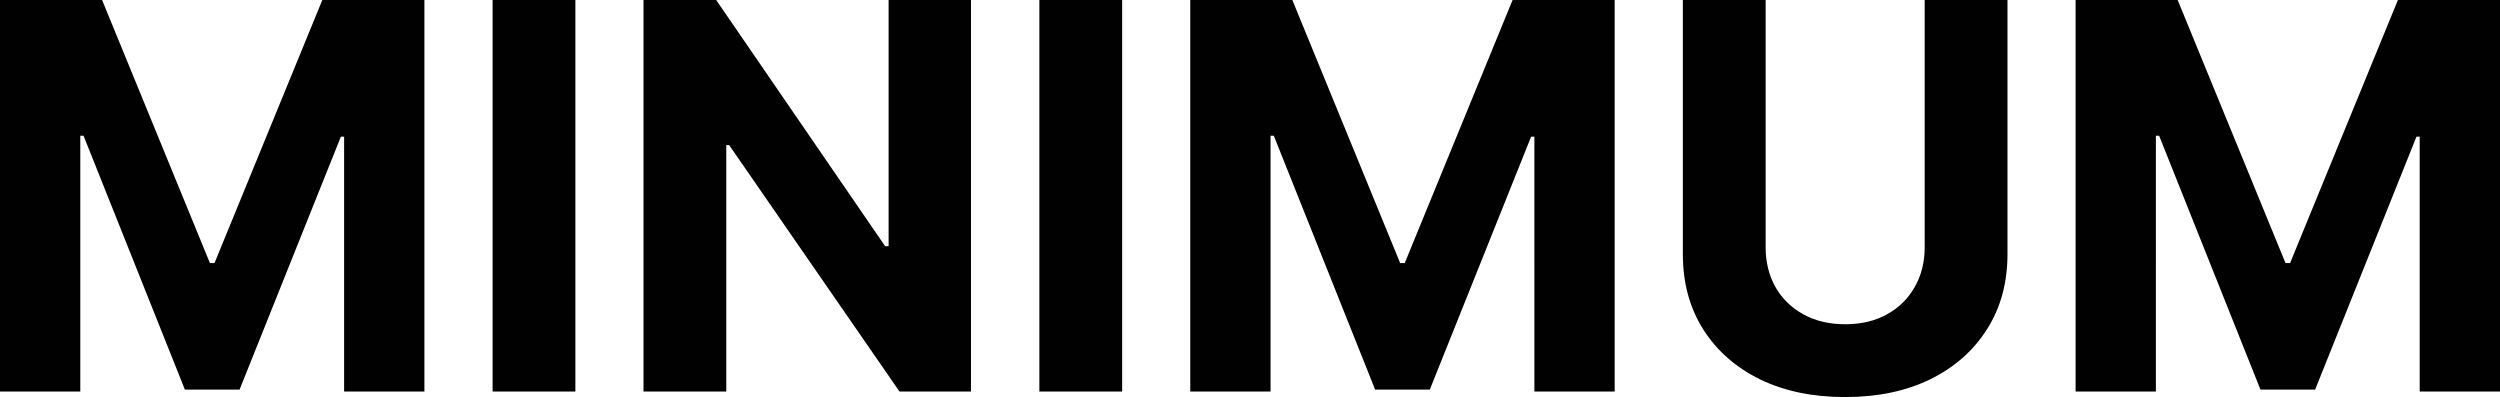 <?xml version="1.0" encoding="UTF-8"?>
<svg id="Calque_1" data-name="Calque 1" xmlns="http://www.w3.org/2000/svg" viewBox="0 0 185.753 29.503">
  <defs>
    <style>
      .cls-1 {
        fill: #010101;
      }
    </style>
  </defs>
  <path class="cls-1" d="M0,0H7.585L15.597,19.545h.341L23.949,0h7.585V29.091h-5.966V10.156h-.241l-7.528,18.793h-4.062L6.207,10.085h-.241V29.091H0V0ZM42.752,0V29.091h-6.151V0h6.151Zm29.393,0V29.091h-5.312l-12.656-18.31h-.213V29.091h-6.15V0h5.398l12.557,18.295h.256V0h6.122Zm11.232,0V29.091h-6.151V0h6.151Zm5.06,0h7.585l8.011,19.545h.341L112.387,0h7.585V29.091h-5.966V10.156h-.242l-7.528,18.793h-4.062l-7.529-18.864h-.241V29.091h-5.966V0Zm54.57,0h6.151V18.892c0,2.121-.507,3.977-1.52,5.568-1.004,1.591-2.41,2.831-4.219,3.722-1.809,.881-3.916,1.321-6.321,1.321s-4.527-.44-6.335-1.321c-1.809-.89-3.215-2.131-4.219-3.722-1.004-1.591-1.506-3.447-1.506-5.568V0h6.151V18.367c0,1.108,.241,2.093,.724,2.955,.493,.862,1.184,1.539,2.074,2.031,.89,.492,1.927,.739,3.111,.739,1.193,0,2.23-.246,3.111-.739,.89-.493,1.576-1.17,2.059-2.031,.493-.862,.739-1.847,.739-2.955V0Zm11.211,0h7.585l8.012,19.545h.341L178.168,0h7.585V29.091h-5.966V10.156h-.241l-7.529,18.793h-4.062l-7.529-18.864h-.241V29.091h-5.966V0Z"/>
</svg>
